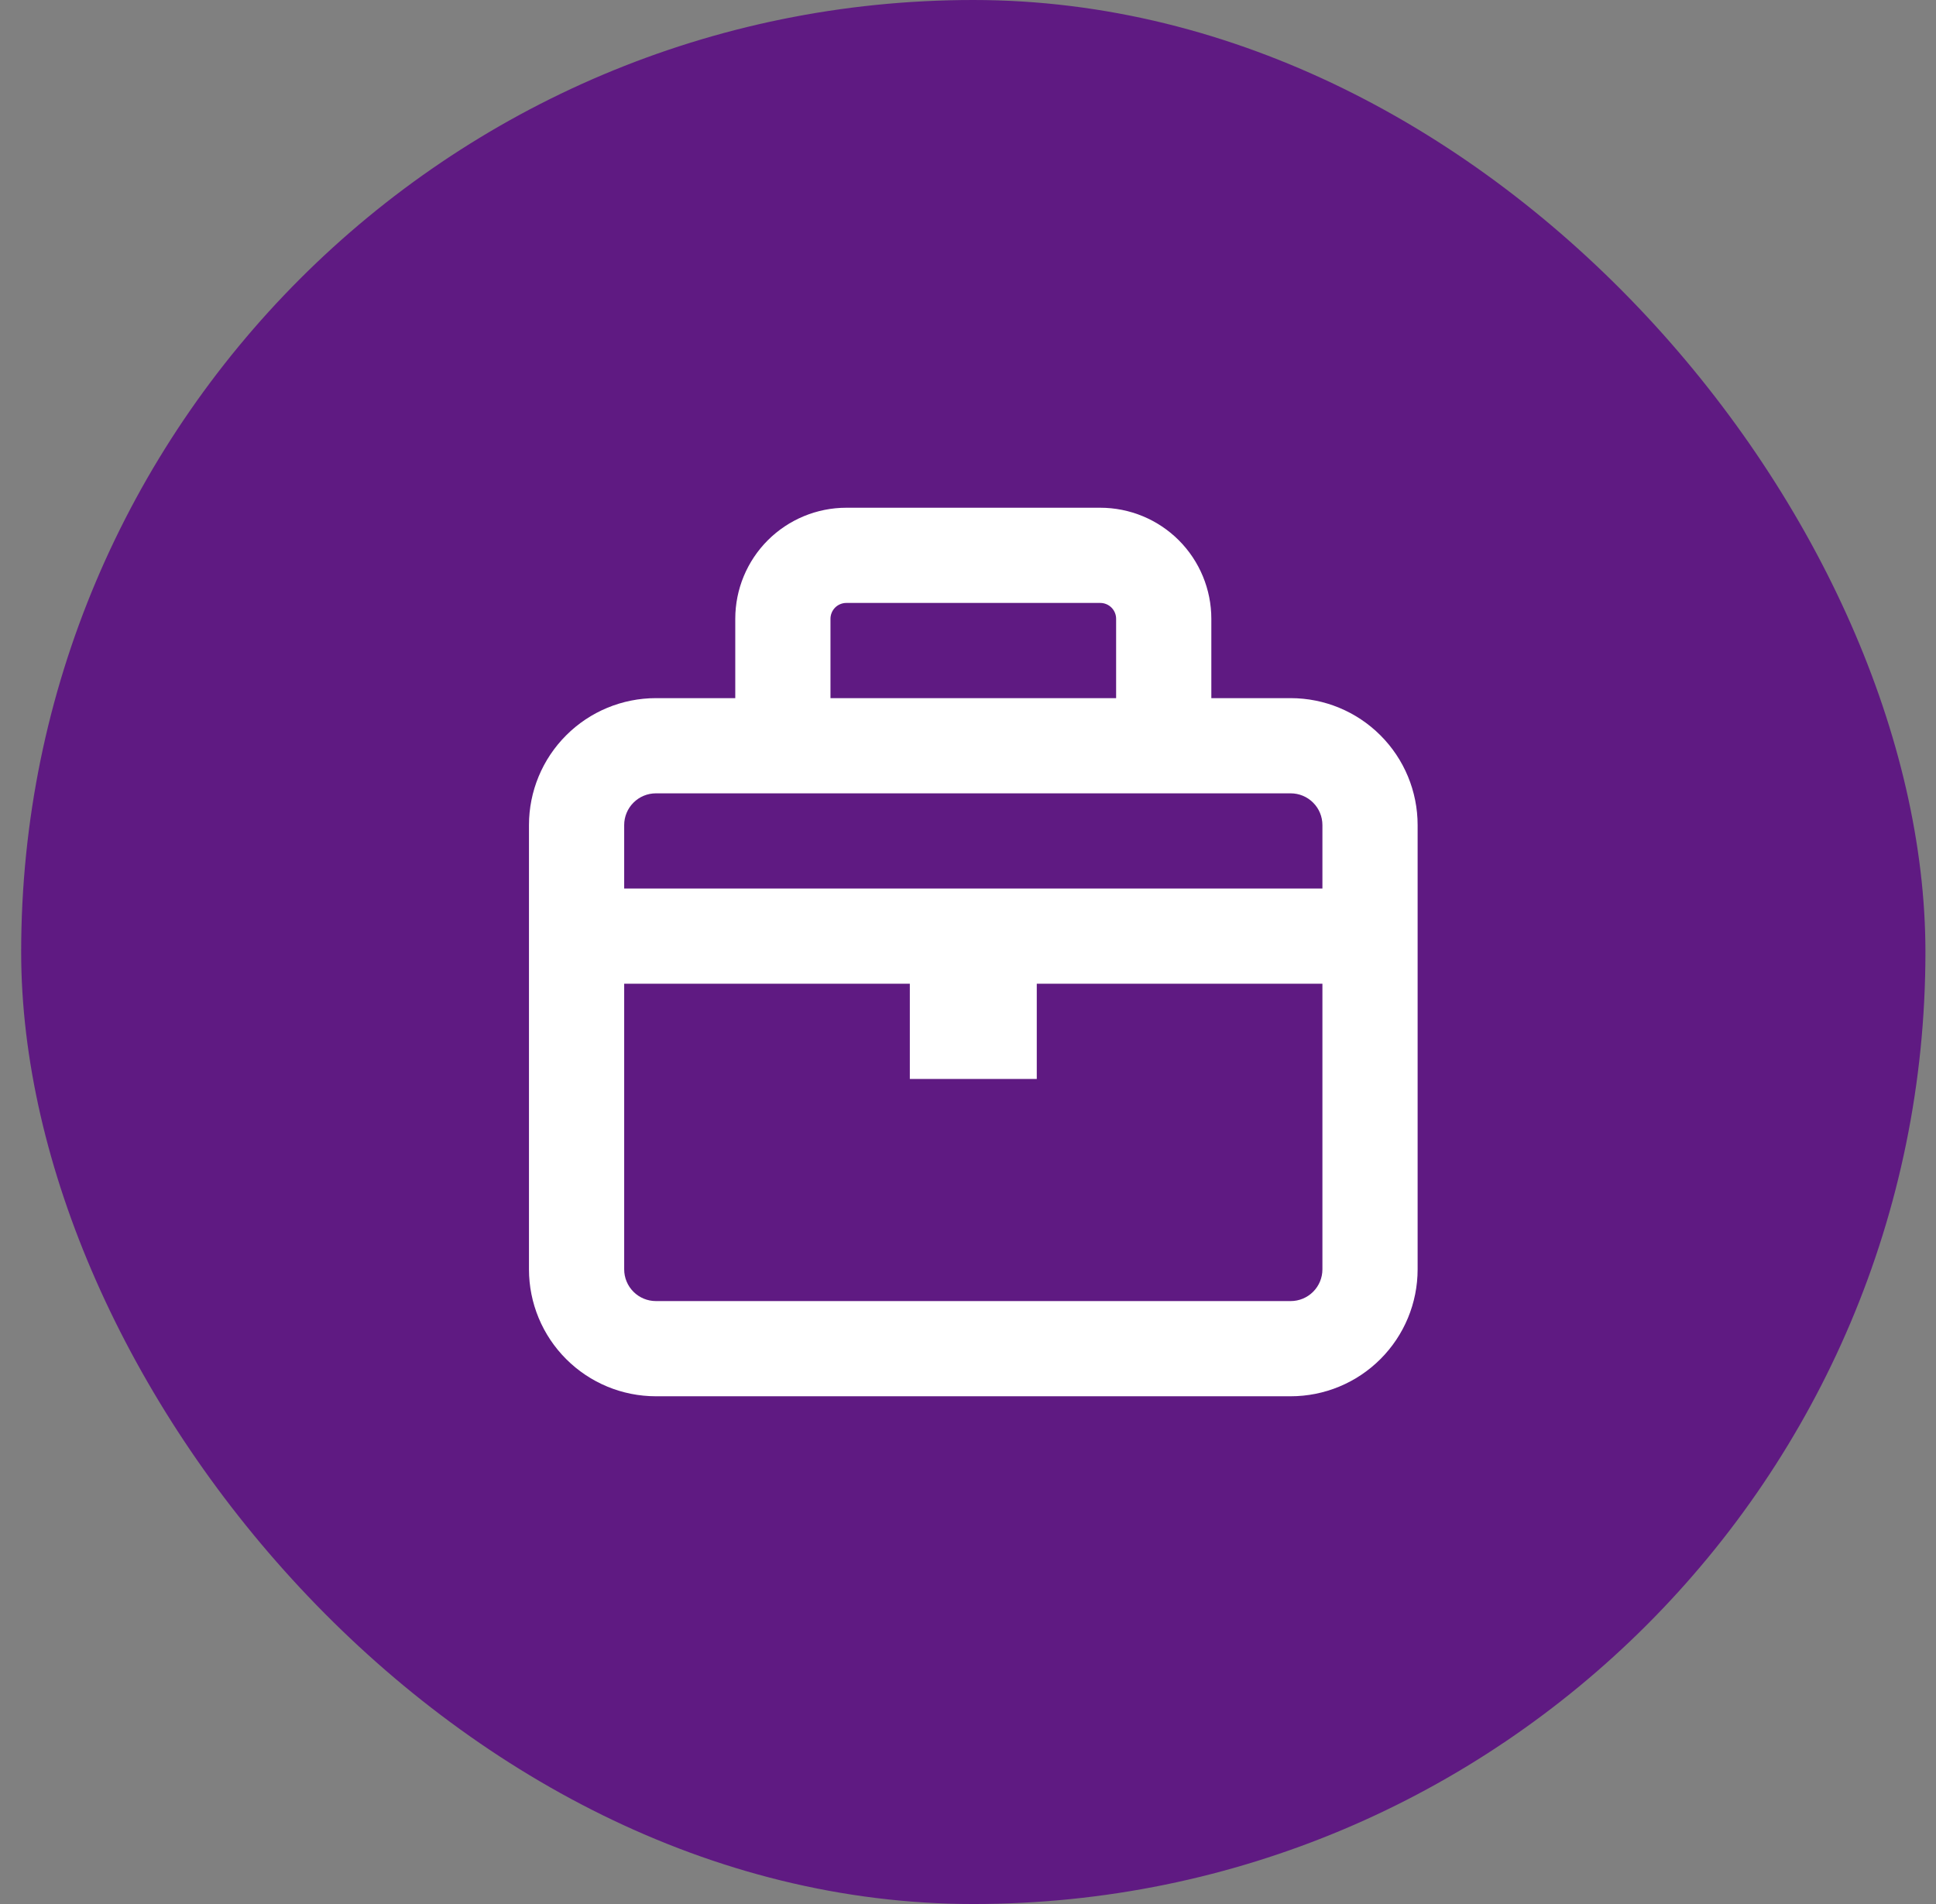 <svg xmlns="http://www.w3.org/2000/svg" width="61" height="60" viewBox="0 0 61 60" fill="none"><rect x="0" y="0" width="61" height="60" fill="#808080" stroke="none"/><rect x="0.667" width="60" height="60" rx="30" fill="#5F1A82"></rect><path fill-rule="evenodd" clip-rule="evenodd" d="M26.667 16C25.739 16 24.849 16.369 24.192 17.025C23.536 17.681 23.167 18.572 23.167 19.5V22H20.667C19.606 22 18.589 22.421 17.839 23.172C17.088 23.922 16.667 24.939 16.667 26V40C16.667 41.061 17.088 42.078 17.839 42.828C18.589 43.579 19.606 44 20.667 44H40.667C41.728 44 42.745 43.579 43.495 42.828C44.246 42.078 44.667 41.061 44.667 40V26C44.667 24.939 44.246 23.922 43.495 23.172C42.745 22.421 41.728 22 40.667 22H38.167V19.5C38.167 18.572 37.798 17.681 37.142 17.025C36.486 16.369 35.595 16 34.667 16H26.667ZM35.167 22V19.5C35.167 19.367 35.114 19.24 35.02 19.146C34.927 19.053 34.8 19 34.667 19H26.667C26.534 19 26.407 19.053 26.313 19.146C26.22 19.24 26.167 19.367 26.167 19.5V22H35.167ZM20.667 25H40.667C40.932 25 41.187 25.105 41.374 25.293C41.562 25.48 41.667 25.735 41.667 26V28H19.667V26C19.667 25.735 19.772 25.48 19.96 25.293C20.147 25.105 20.402 25 20.667 25ZM19.667 31V40C19.667 40.265 19.772 40.52 19.96 40.707C20.147 40.895 20.402 41 20.667 41H40.667C40.932 41 41.187 40.895 41.374 40.707C41.562 40.52 41.667 40.265 41.667 40V31H32.667V34H28.667V31H19.667Z" fill="white"></path></svg>